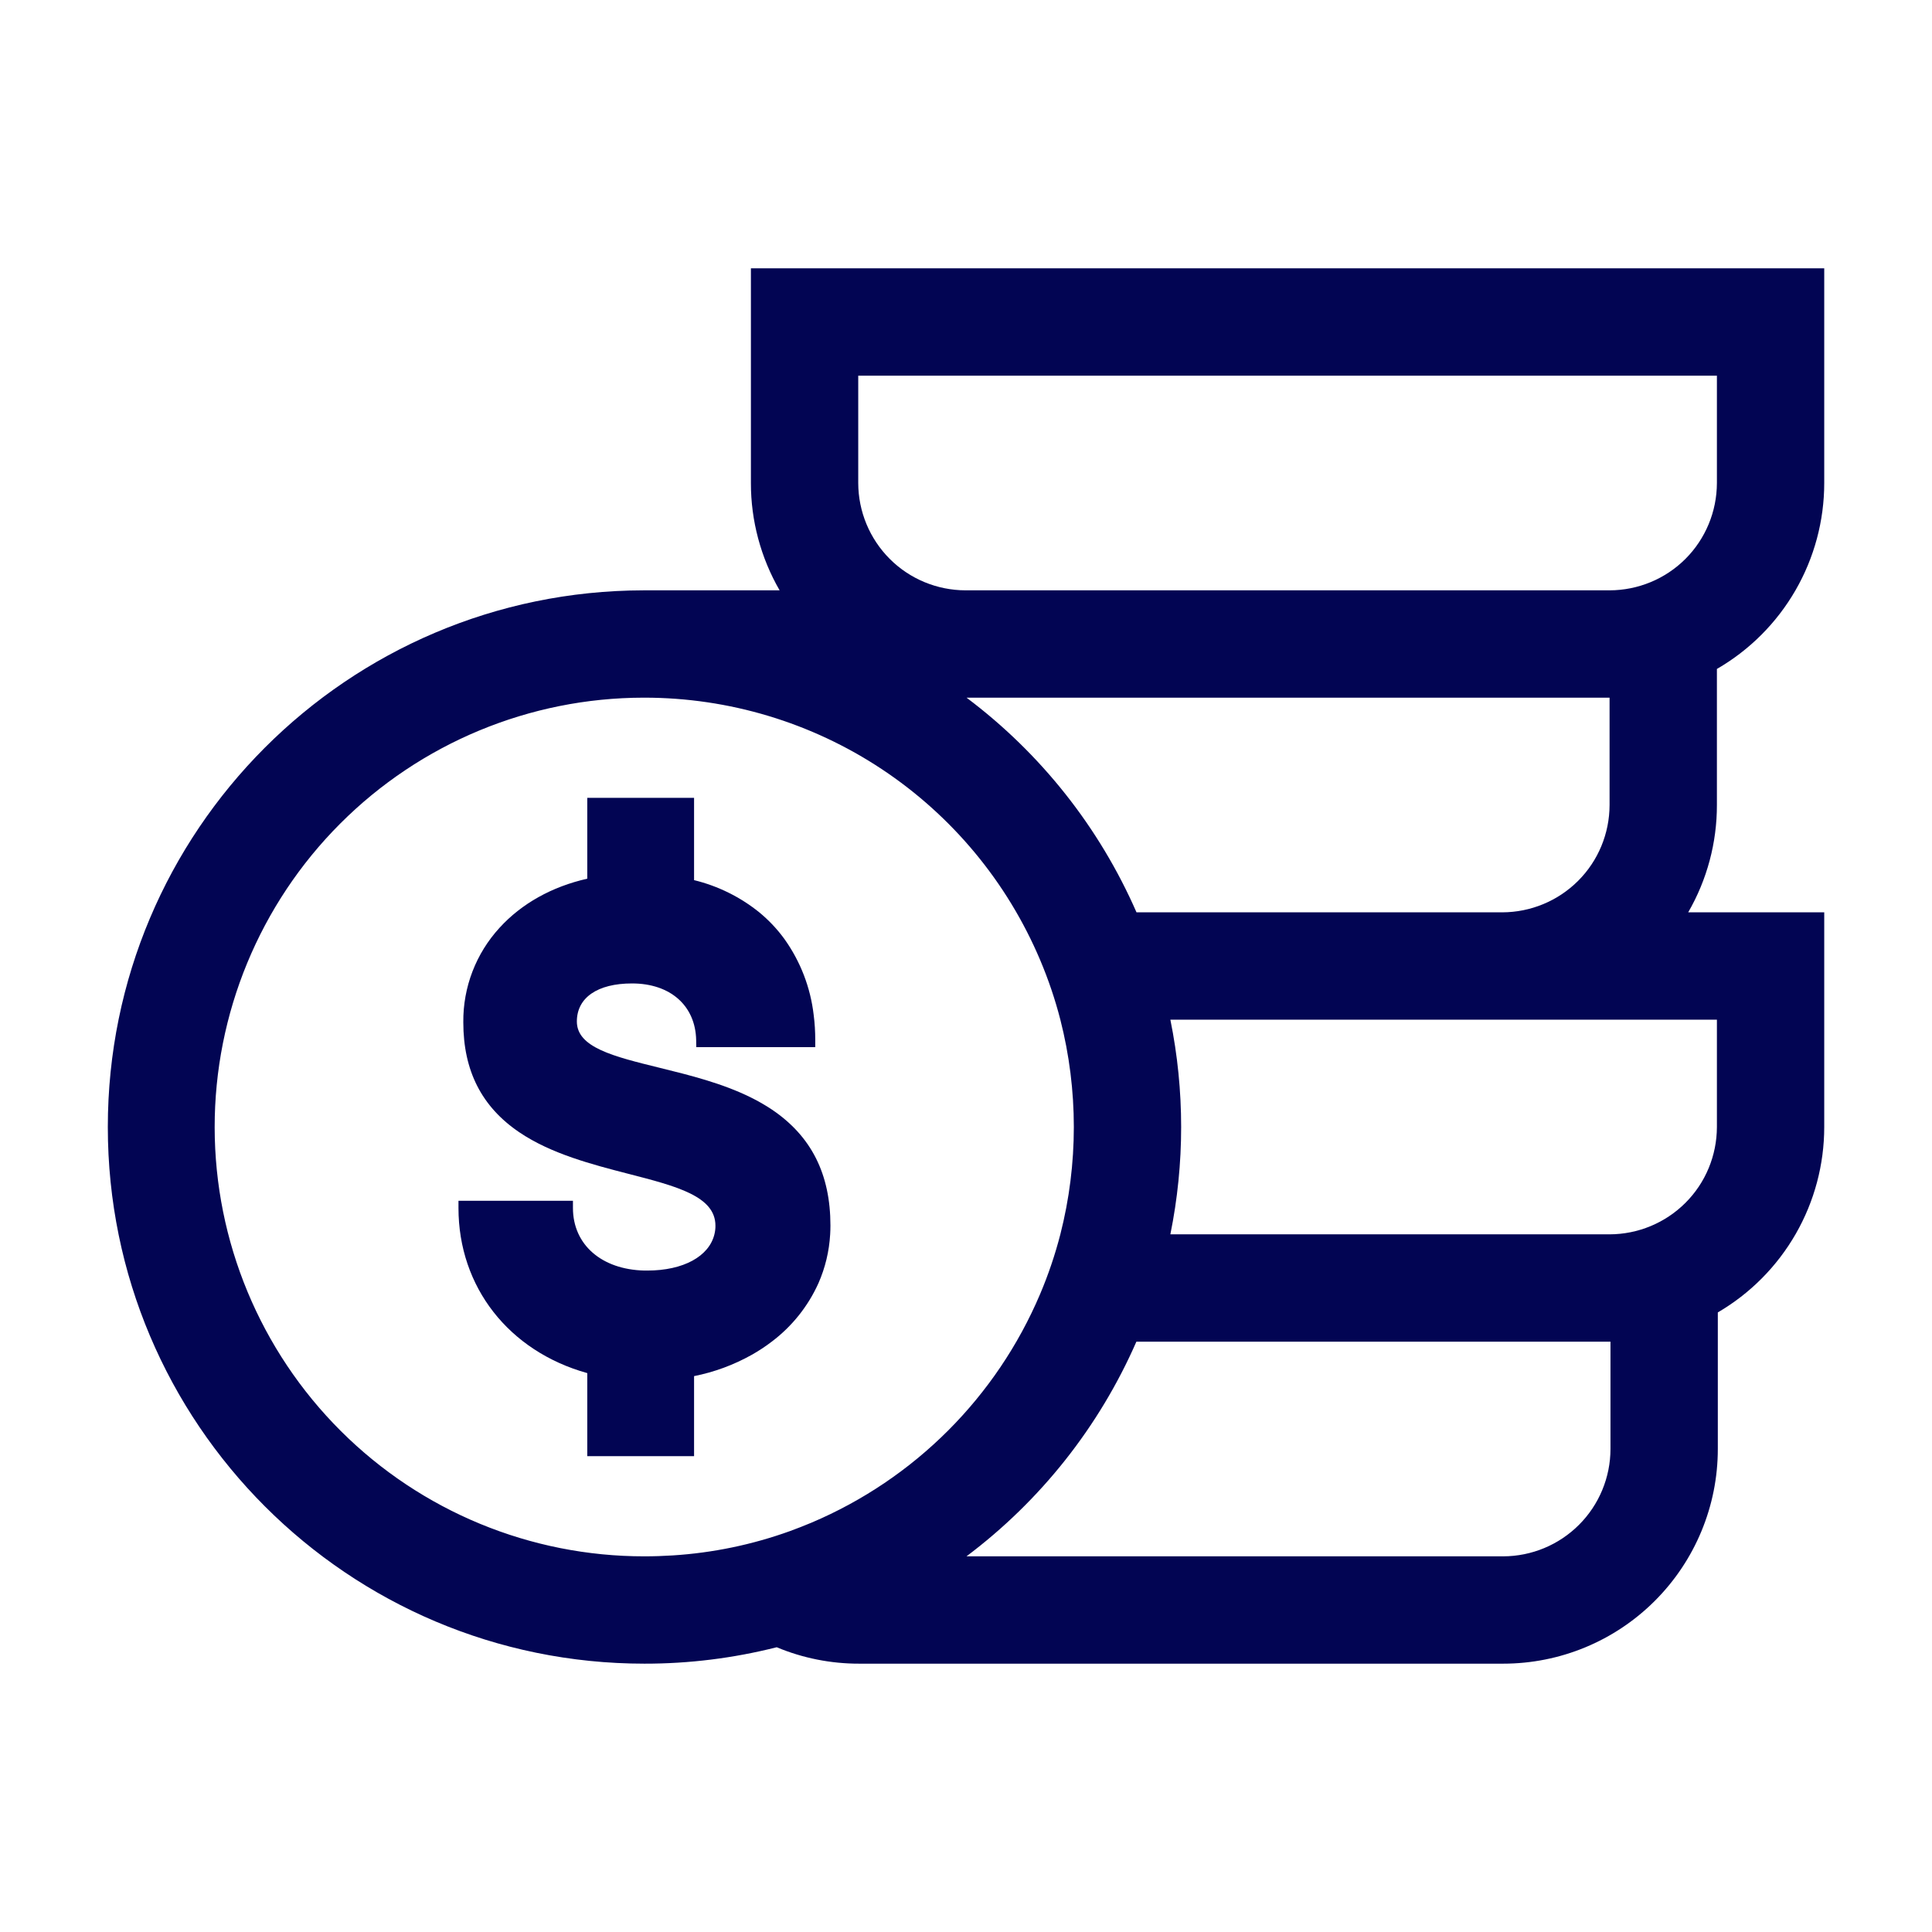 <svg width="36" height="36" viewBox="0 0 36 36" fill="none" xmlns="http://www.w3.org/2000/svg">
<path d="M31.992 12.465C32.6 12.114 33.105 11.608 33.456 11C33.807 10.392 33.992 9.702 33.992 9V5H13.992V9C13.991 9.702 14.176 10.392 14.527 11H11.992C6.477 11.009 2.009 15.483 2.009 21C2.009 26.523 6.486 31 12.009 31C12.839 31.001 13.667 30.898 14.473 30.694C14.959 30.897 15.482 31.001 16.009 31H28.009C29.07 31 30.087 30.579 30.837 29.828C31.587 29.078 32.009 28.061 32.009 27V24.455C32.612 24.103 33.113 23.598 33.461 22.992C33.809 22.386 33.992 21.699 33.992 21V17H31.457C31.809 16.392 31.993 15.702 31.992 15V12.465ZM15.992 9V7H31.992V9C31.991 9.53 31.781 10.039 31.406 10.414C31.031 10.789 30.522 10.999 29.992 11H17.992C17.462 10.999 16.953 10.789 16.579 10.414C16.204 10.039 15.993 9.53 15.992 9ZM12.534 28.983C12.36 28.994 12.184 29 12.008 29C9.886 29.002 7.851 28.162 6.349 26.663C4.847 25.164 4.002 23.13 4 21.008C3.998 18.887 4.838 16.851 6.337 15.349C7.836 13.847 9.87 13.002 11.992 13H12.008C13.581 13 15.12 13.463 16.431 14.332C17.742 15.201 18.768 16.438 19.381 17.887C19.534 18.248 19.66 18.62 19.758 19C20.093 20.312 20.093 21.688 19.758 23C19.66 23.38 19.534 23.752 19.381 24.113C18.567 26.032 17.04 27.559 15.122 28.372C14.989 28.428 14.855 28.48 14.722 28.529C14.018 28.783 13.281 28.936 12.534 28.983ZM30.009 27C30.008 27.53 29.797 28.039 29.422 28.413C29.047 28.788 28.539 28.999 28.009 29H18.009C19.391 27.962 20.482 26.584 21.175 25H30.009V27ZM31.992 19V21C31.991 21.53 31.781 22.039 31.406 22.413C31.031 22.788 30.522 22.999 29.992 23H21.808C22.076 21.68 22.076 20.32 21.808 19H31.992ZM21.177 17C20.484 15.416 19.393 14.038 18.01 13H29.992V15C29.991 15.53 29.781 16.039 29.406 16.413C29.031 16.788 28.522 16.999 27.992 17H21.177Z" fill="#020553"/>
<path d="M15.469 23C15.472 22.947 15.474 22.893 15.474 22.838C15.474 21.877 15.118 21.172 14.386 20.677C14.26 20.593 14.128 20.517 13.992 20.45C13.454 20.183 12.844 20.033 12.292 19.897C11.43 19.685 10.749 19.518 10.749 19.034C10.749 18.59 11.133 18.325 11.777 18.325C12.491 18.325 12.959 18.739 12.972 19.381L12.974 19.512H15.191V19.379C15.191 19.223 15.182 19.068 15.162 18.914C15.103 18.402 14.915 17.914 14.615 17.495C14.481 17.311 14.324 17.145 14.148 17C13.792 16.713 13.377 16.508 12.933 16.4V14.867H10.943V16.373C10.284 16.522 9.721 16.836 9.31 17.286C8.869 17.766 8.627 18.395 8.633 19.047C8.633 19.952 8.975 20.623 9.676 21.098C10.271 21.501 11.034 21.698 11.707 21.872C12.615 22.105 13.331 22.292 13.331 22.839C13.332 22.893 13.325 22.947 13.312 23C13.212 23.41 12.735 23.675 12.06 23.675H12.009C11.209 23.657 10.676 23.192 10.676 22.509V22.375H8.543V22.509C8.543 23.981 9.481 25.178 10.943 25.586V27.133H12.933V25.642C13.31 25.567 13.673 25.433 14.008 25.245C14.138 25.172 14.262 25.09 14.38 25C14.757 24.716 15.056 24.342 15.25 23.912C15.377 23.623 15.451 23.315 15.469 23Z" fill="#020553"/>
</svg>
